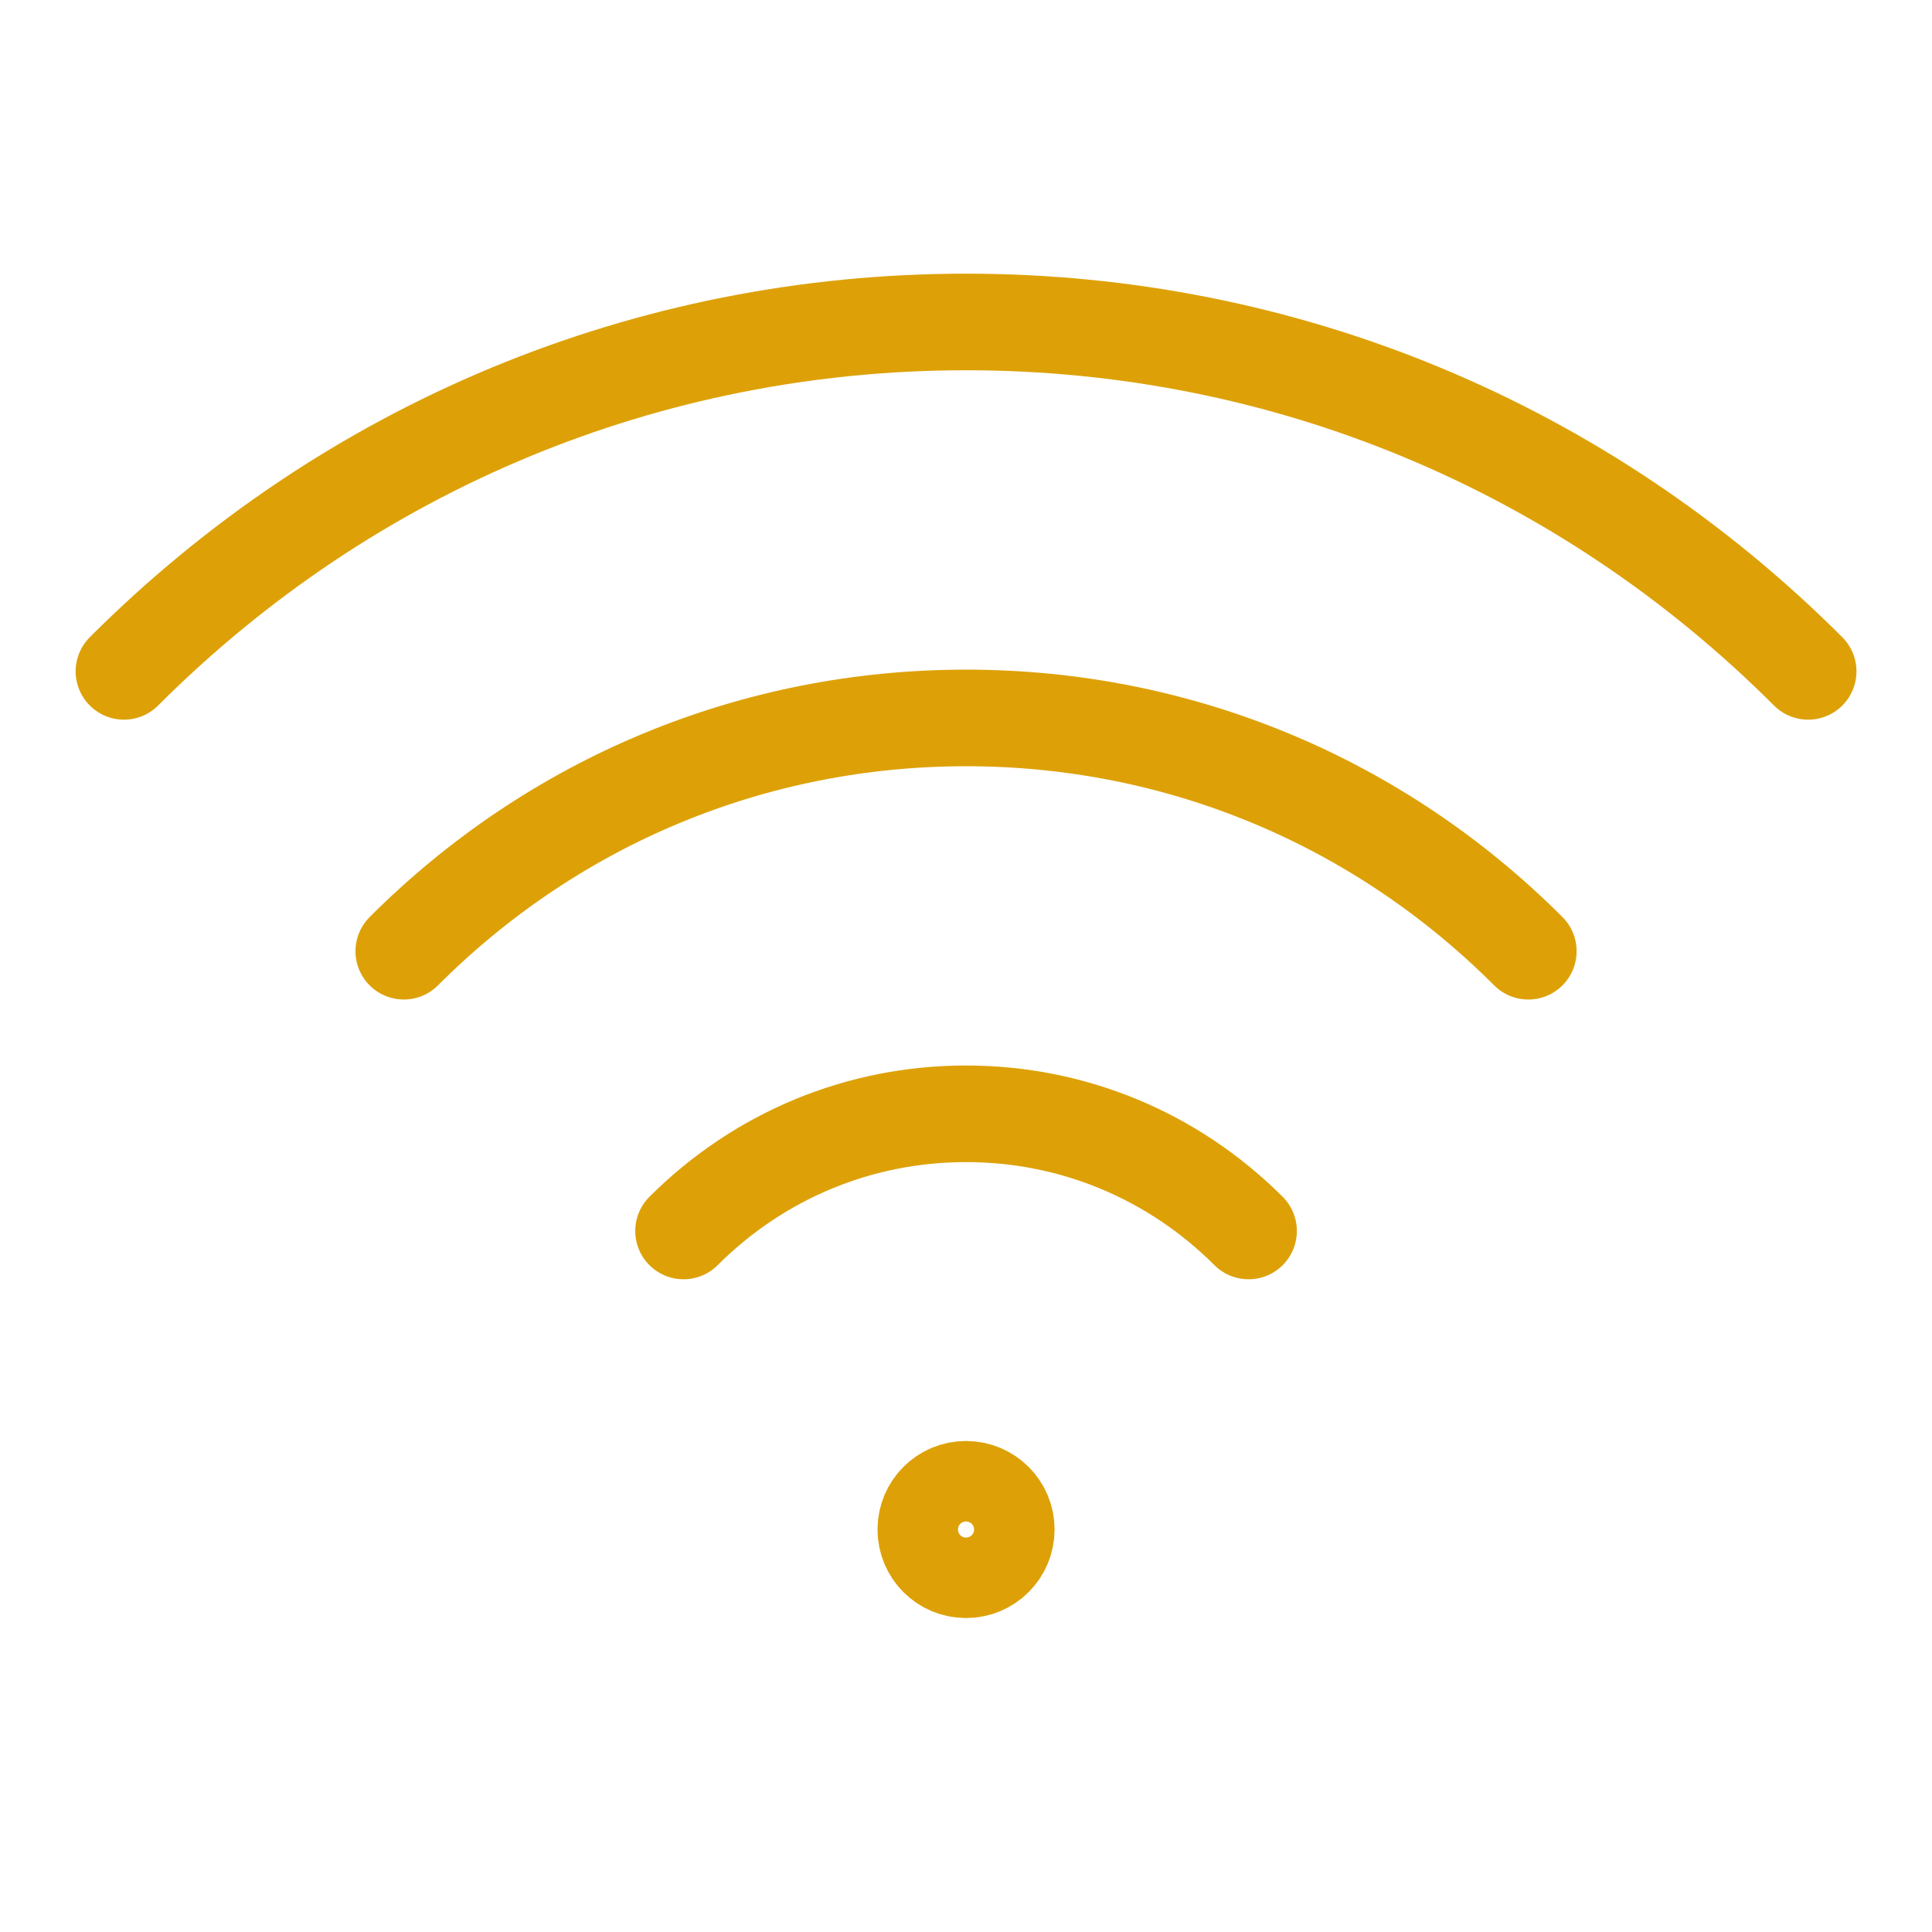<svg xmlns="http://www.w3.org/2000/svg" width="20" height="20" viewBox="0 0 20 20" fill="none"><path d="M1.283 6.95C3.615 4.618 6.711 3.333 10 3.333C13.289 3.333 16.385 4.618 18.718 6.95" stroke="#DDA107" stroke-linecap="round"></path><path d="M4.18 9.847C5.737 8.289 7.804 7.432 10.001 7.432C12.197 7.432 14.264 8.289 15.821 9.847" stroke="#DDA107" stroke-linecap="round"></path><path d="M7.076 12.743C7.859 11.961 8.897 11.53 10 11.53C11.104 11.53 12.142 11.961 12.925 12.743" stroke="#DDA107" stroke-linecap="round"></path><path d="M10 16.25C10.23 16.25 10.417 16.064 10.417 15.833C10.417 15.603 10.23 15.417 10 15.417C9.77 15.417 9.584 15.603 9.584 15.833C9.584 16.064 9.77 16.25 10 16.25Z" stroke="#DDA107"></path></svg>